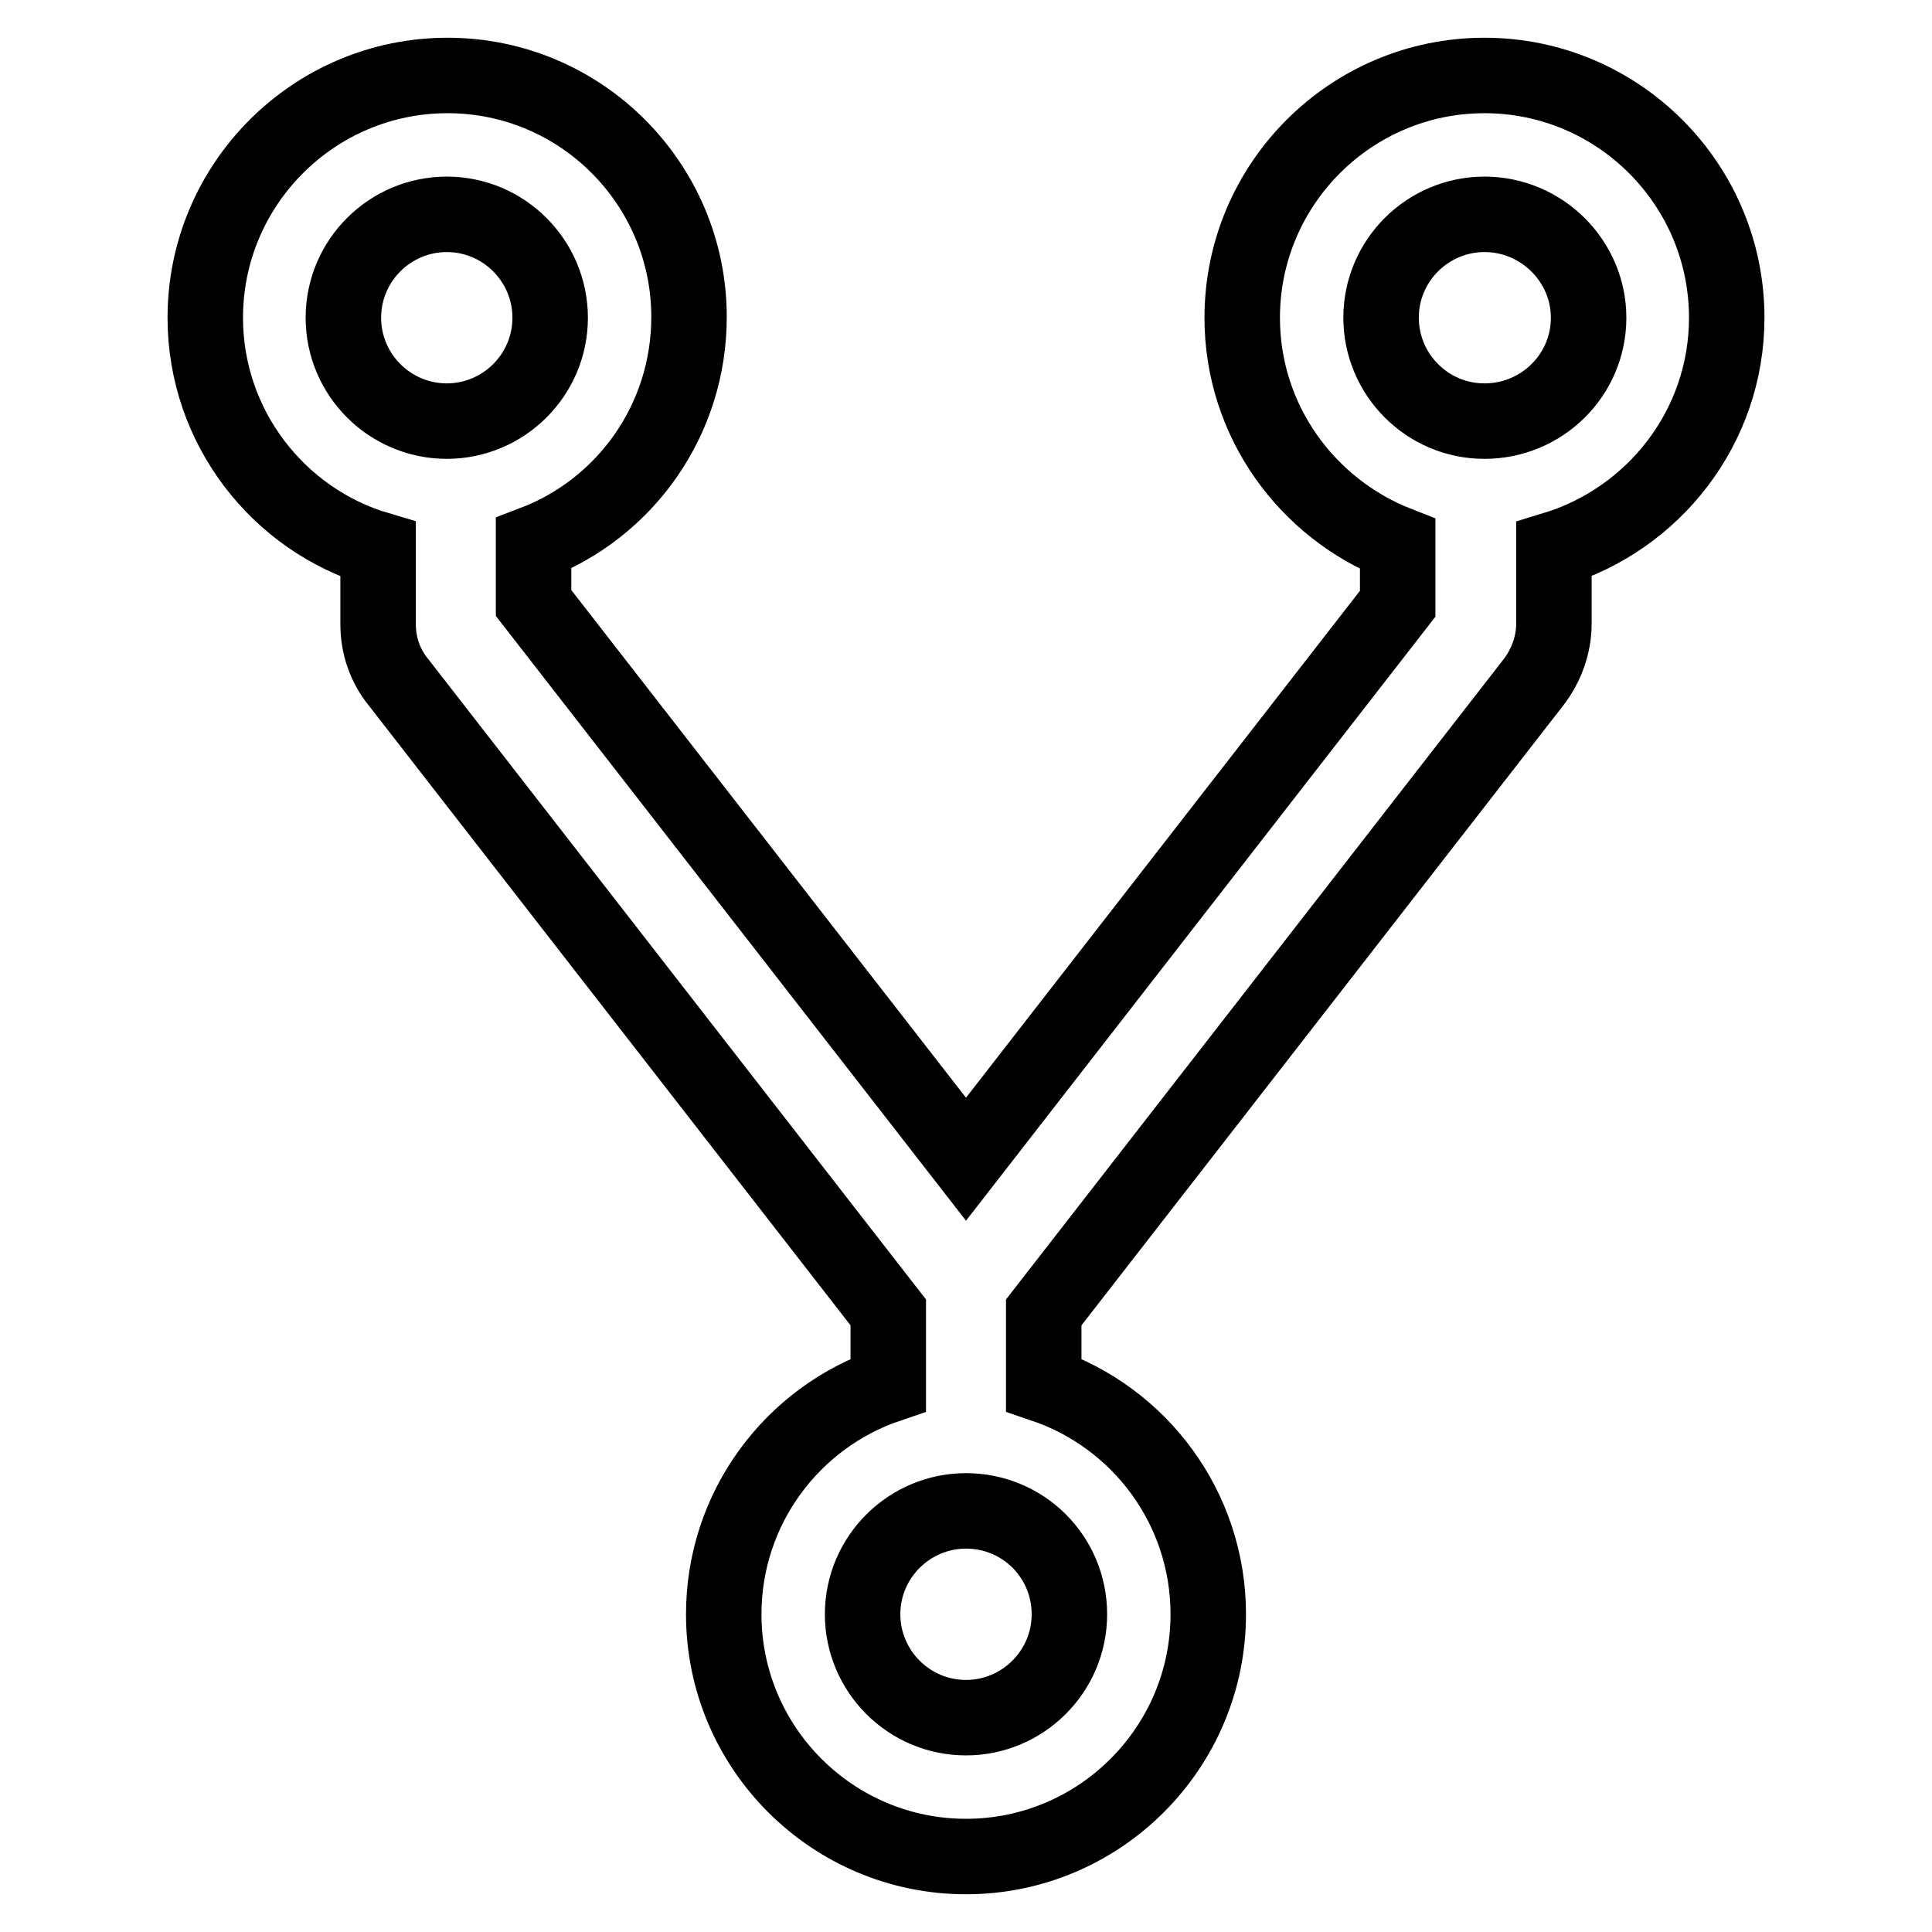 <?xml version="1.0" encoding="utf-8"?>
<!-- Svg Vector Icons : http://www.onlinewebfonts.com/icon -->
<!DOCTYPE svg PUBLIC "-//W3C//DTD SVG 1.1//EN" "http://www.w3.org/Graphics/SVG/1.1/DTD/svg11.dtd">
<svg version="1.1" xmlns="http://www.w3.org/2000/svg" xmlns:xlink="http://www.w3.org/1999/xlink" x="0px" y="0px" viewBox="0 0 256 256" enable-background="new 0 0 256 256" xml:space="preserve">
<g> <path stroke-width="10" fill-opacity="0" stroke="#000000"  d="M196.7,10c-17.7,0-32.1,14.4-32.1,32.1c0,13.7,8.6,25.3,20.6,30v7.9L128,153.6L70.7,79.9V72 c12.1-4.6,20.6-16.3,20.6-30C91.3,24.4,77,10,59.3,10c-17.7,0-32.1,14.4-32.1,32.1c0,14.5,9.7,26.8,22.9,30.7v9.9 c0,2.8,0.9,5.5,2.7,7.7l64.9,83.5v9.6c-12.7,4.3-21.8,16.3-21.8,30.4c0,17.7,14.4,32.1,32.1,32.1c17.7,0,32.1-14.4,32.1-32.1 c0-14.1-9.1-26.1-21.8-30.4v-9.6l64.9-83.5c1.7-2.2,2.7-5,2.7-7.7v-9.9c13.2-4,22.9-16.2,22.9-30.7C228.8,24.4,214.4,10,196.7,10z  M45.5,42.1c0-7.6,6.2-13.7,13.7-13.7c7.6,0,13.7,6.2,13.7,13.7c0,7.6-6.2,13.7-13.7,13.7C51.7,55.8,45.5,49.7,45.5,42.1z  M141.7,213.9c0,7.6-6.2,13.7-13.7,13.7c-7.6,0-13.7-6.2-13.7-13.7c0-7.6,6.2-13.7,13.7-13.7C135.6,200.2,141.7,206.3,141.7,213.9z  M196.7,55.8c-7.6,0-13.7-6.2-13.7-13.7c0-7.6,6.2-13.7,13.7-13.7c7.6,0,13.8,6.2,13.8,13.7C210.5,49.7,204.3,55.8,196.7,55.8z"/></g>
</svg>